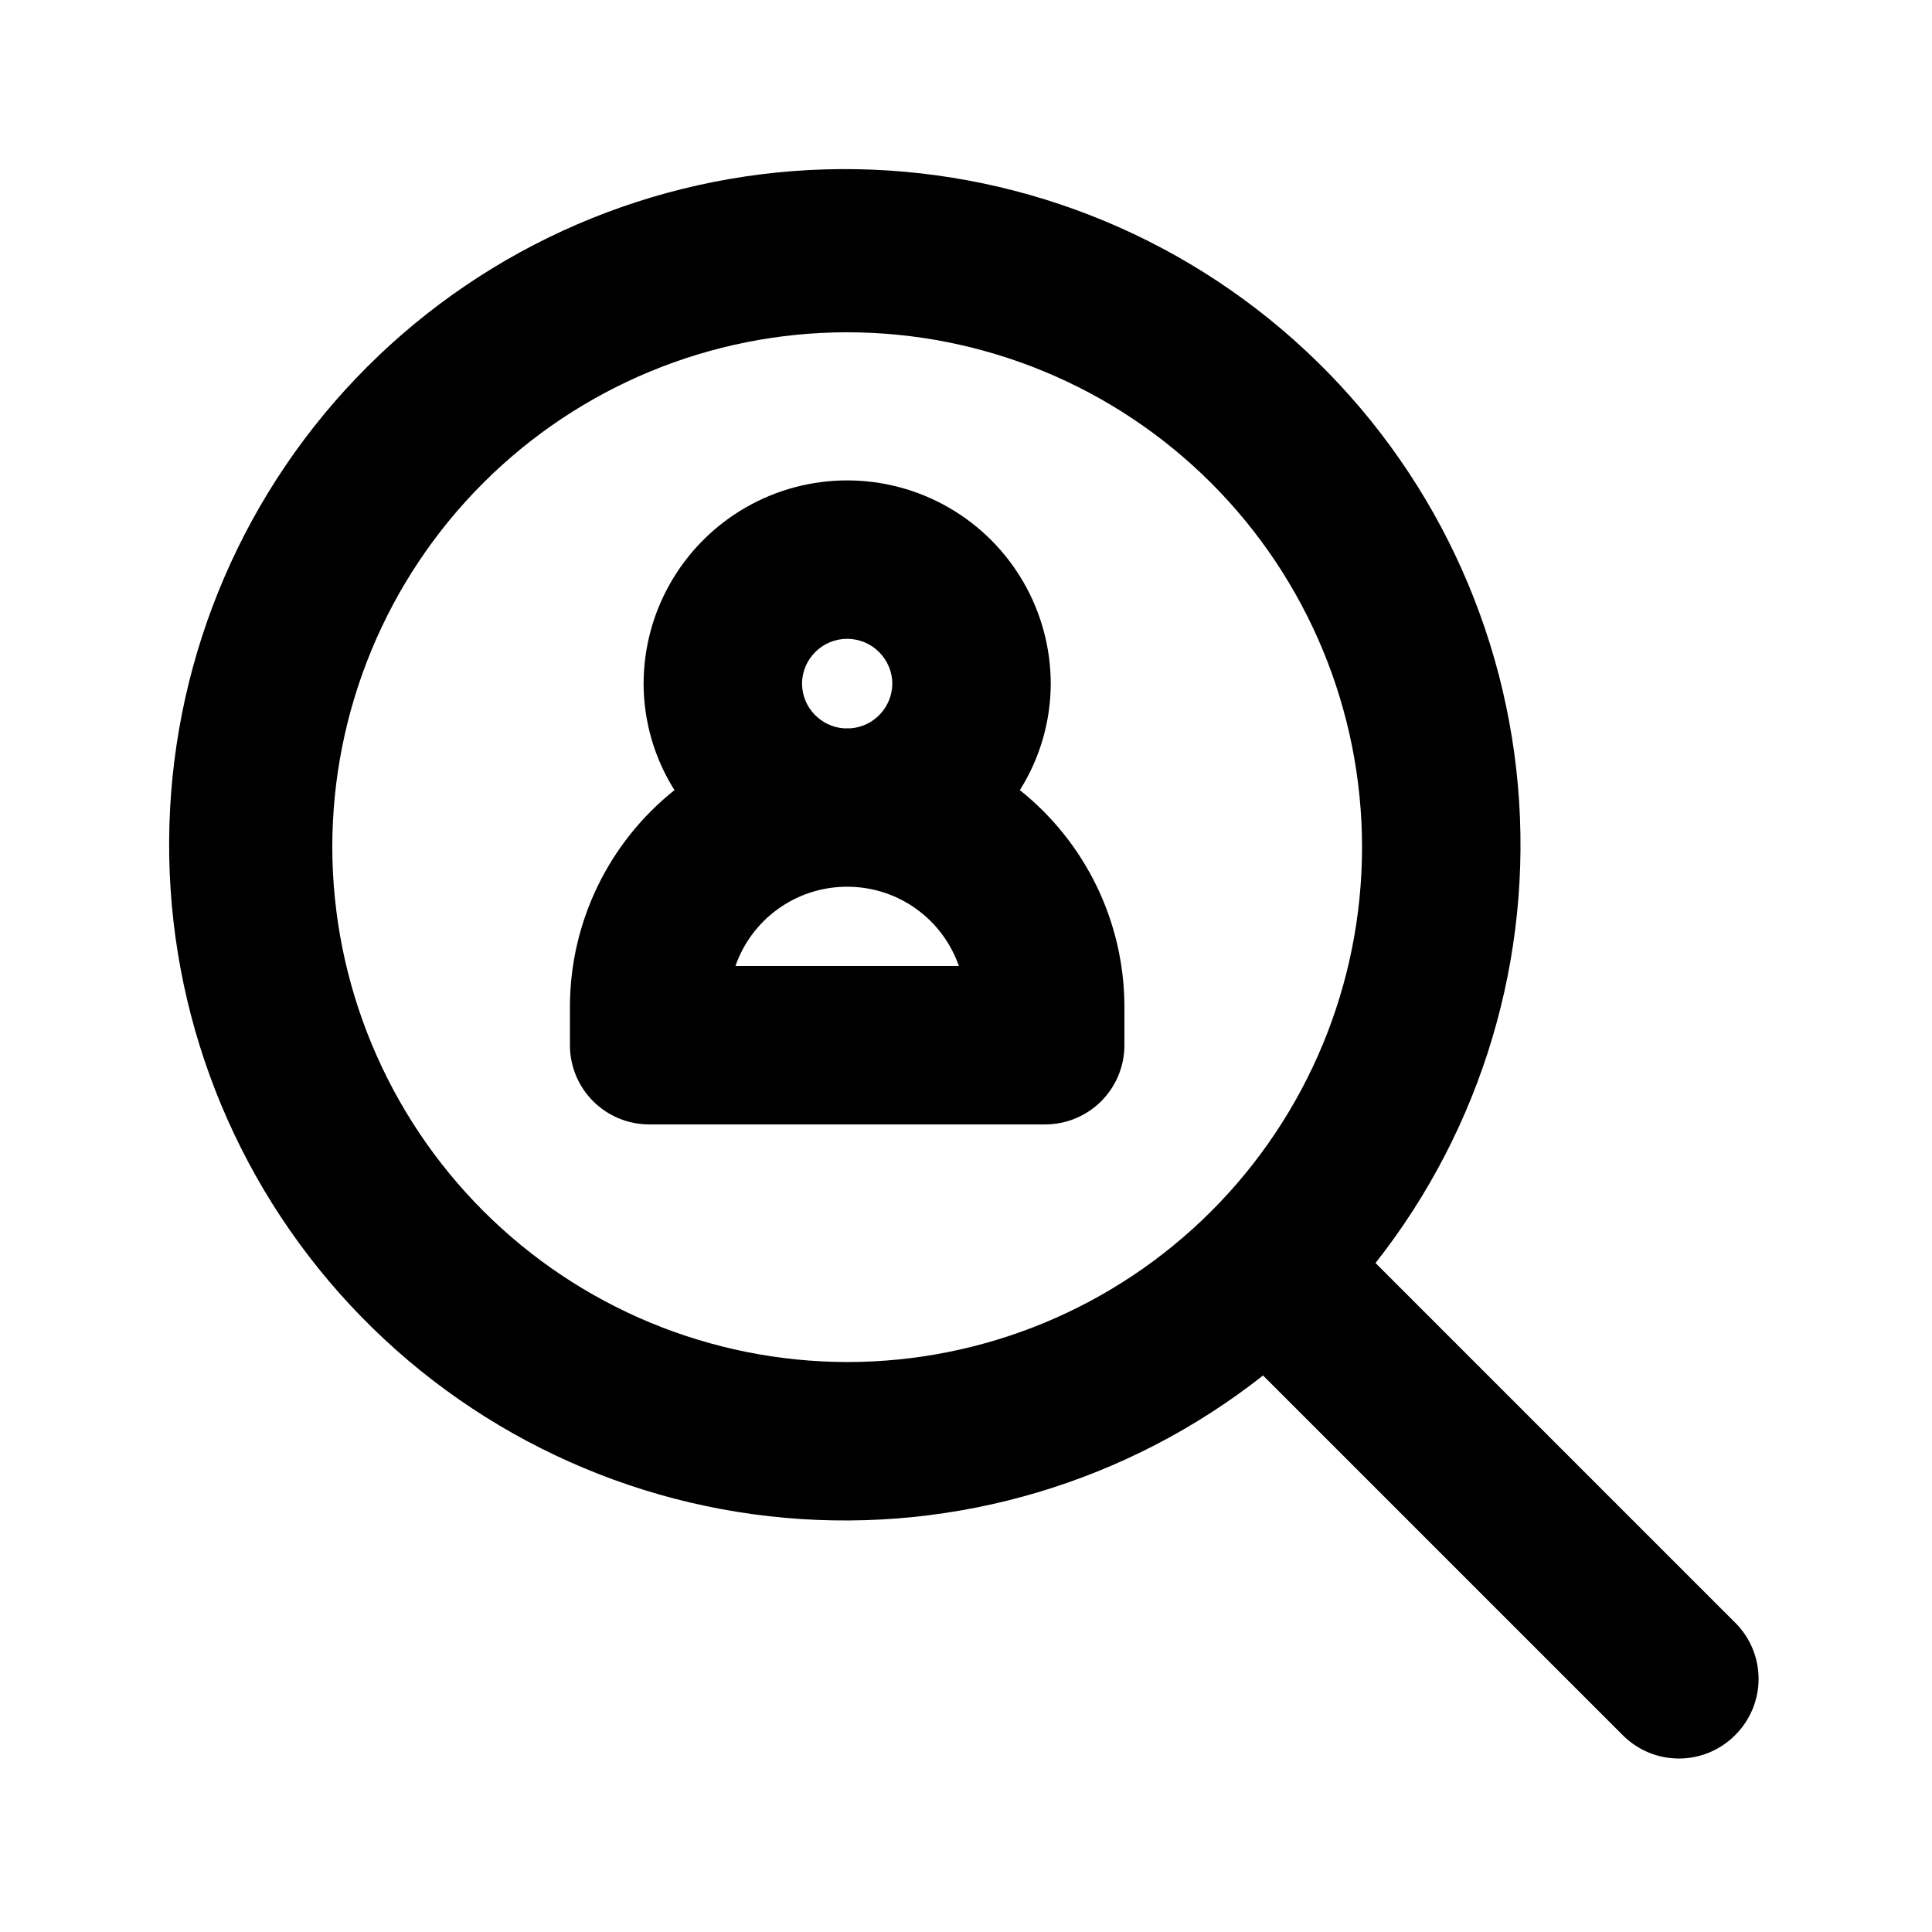 <?xml version="1.0" encoding="UTF-8"?>
<!-- Uploaded to: SVG Repo, www.svgrepo.com, Generator: SVG Repo Mixer Tools -->
<svg fill="#000000" width="800px" height="800px" version="1.1" viewBox="144 144 512 512" xmlns="http://www.w3.org/2000/svg">
 <g>
  <path d="m414.27 353.39c5.312-8.422 8.148-18.168 8.188-28.129 0-19.273-10.285-37.082-26.977-46.719-16.691-9.641-37.258-9.641-53.949 0-16.691 9.637-26.973 27.445-26.973 46.719 0.035 9.961 2.871 19.707 8.184 28.129-17.402 13.859-27.594 34.855-27.707 57.102v10.496c0 5.566 2.211 10.906 6.148 14.844 3.938 3.934 9.273 6.148 14.844 6.148h104.96c5.566 0 10.906-2.215 14.844-6.148 3.934-3.938 6.148-9.277 6.148-14.844v-10.496c-0.117-22.246-10.309-43.242-27.711-57.102zm-57.727-28.129c0-6.606 5.356-11.965 11.965-11.965 6.606 0 11.965 5.359 11.965 11.965-0.094 6.215-4.93 11.32-11.125 11.758h-1.68c-6.199-0.438-11.031-5.543-11.125-11.758zm-17.637 74.734c2.09-6.012 5.965-11.238 11.102-14.988 5.141-3.75 11.301-5.848 17.66-6.004h1.68c6.359 0.156 12.52 2.254 17.656 6.004 5.141 3.75 9.012 8.977 11.102 14.988z"/>
  <path d="m603.83 574.02-95.305-95.305c28.262-35.863 41.758-81.172 37.723-126.66s-25.297-87.707-59.434-118.04c-34.133-30.328-78.566-46.473-124.21-45.125-45.641 1.348-89.047 20.082-121.34 52.367-32.285 32.289-51.02 75.695-52.367 121.34-1.348 45.645 14.797 90.078 45.125 124.21 30.328 34.137 72.551 55.398 118.04 59.434s90.793-9.461 126.66-37.723l95.305 95.305c3.941 3.973 9.305 6.207 14.902 6.207 5.598 0 10.965-2.234 14.906-6.207 3.973-3.941 6.207-9.309 6.207-14.906 0-5.598-2.234-10.961-6.207-14.902zm-371.77-205.51c0-36.191 14.375-70.895 39.965-96.484s60.293-39.965 96.484-39.965c36.188 0 70.895 14.375 96.48 39.965 25.59 25.59 39.965 60.293 39.965 96.484 0 36.188-14.375 70.895-39.965 96.48-25.586 25.59-60.293 39.965-96.48 39.965-36.172-0.055-70.848-14.449-96.422-40.023-25.578-25.578-39.973-60.25-40.027-96.422z"/>
 </g>
</svg>
